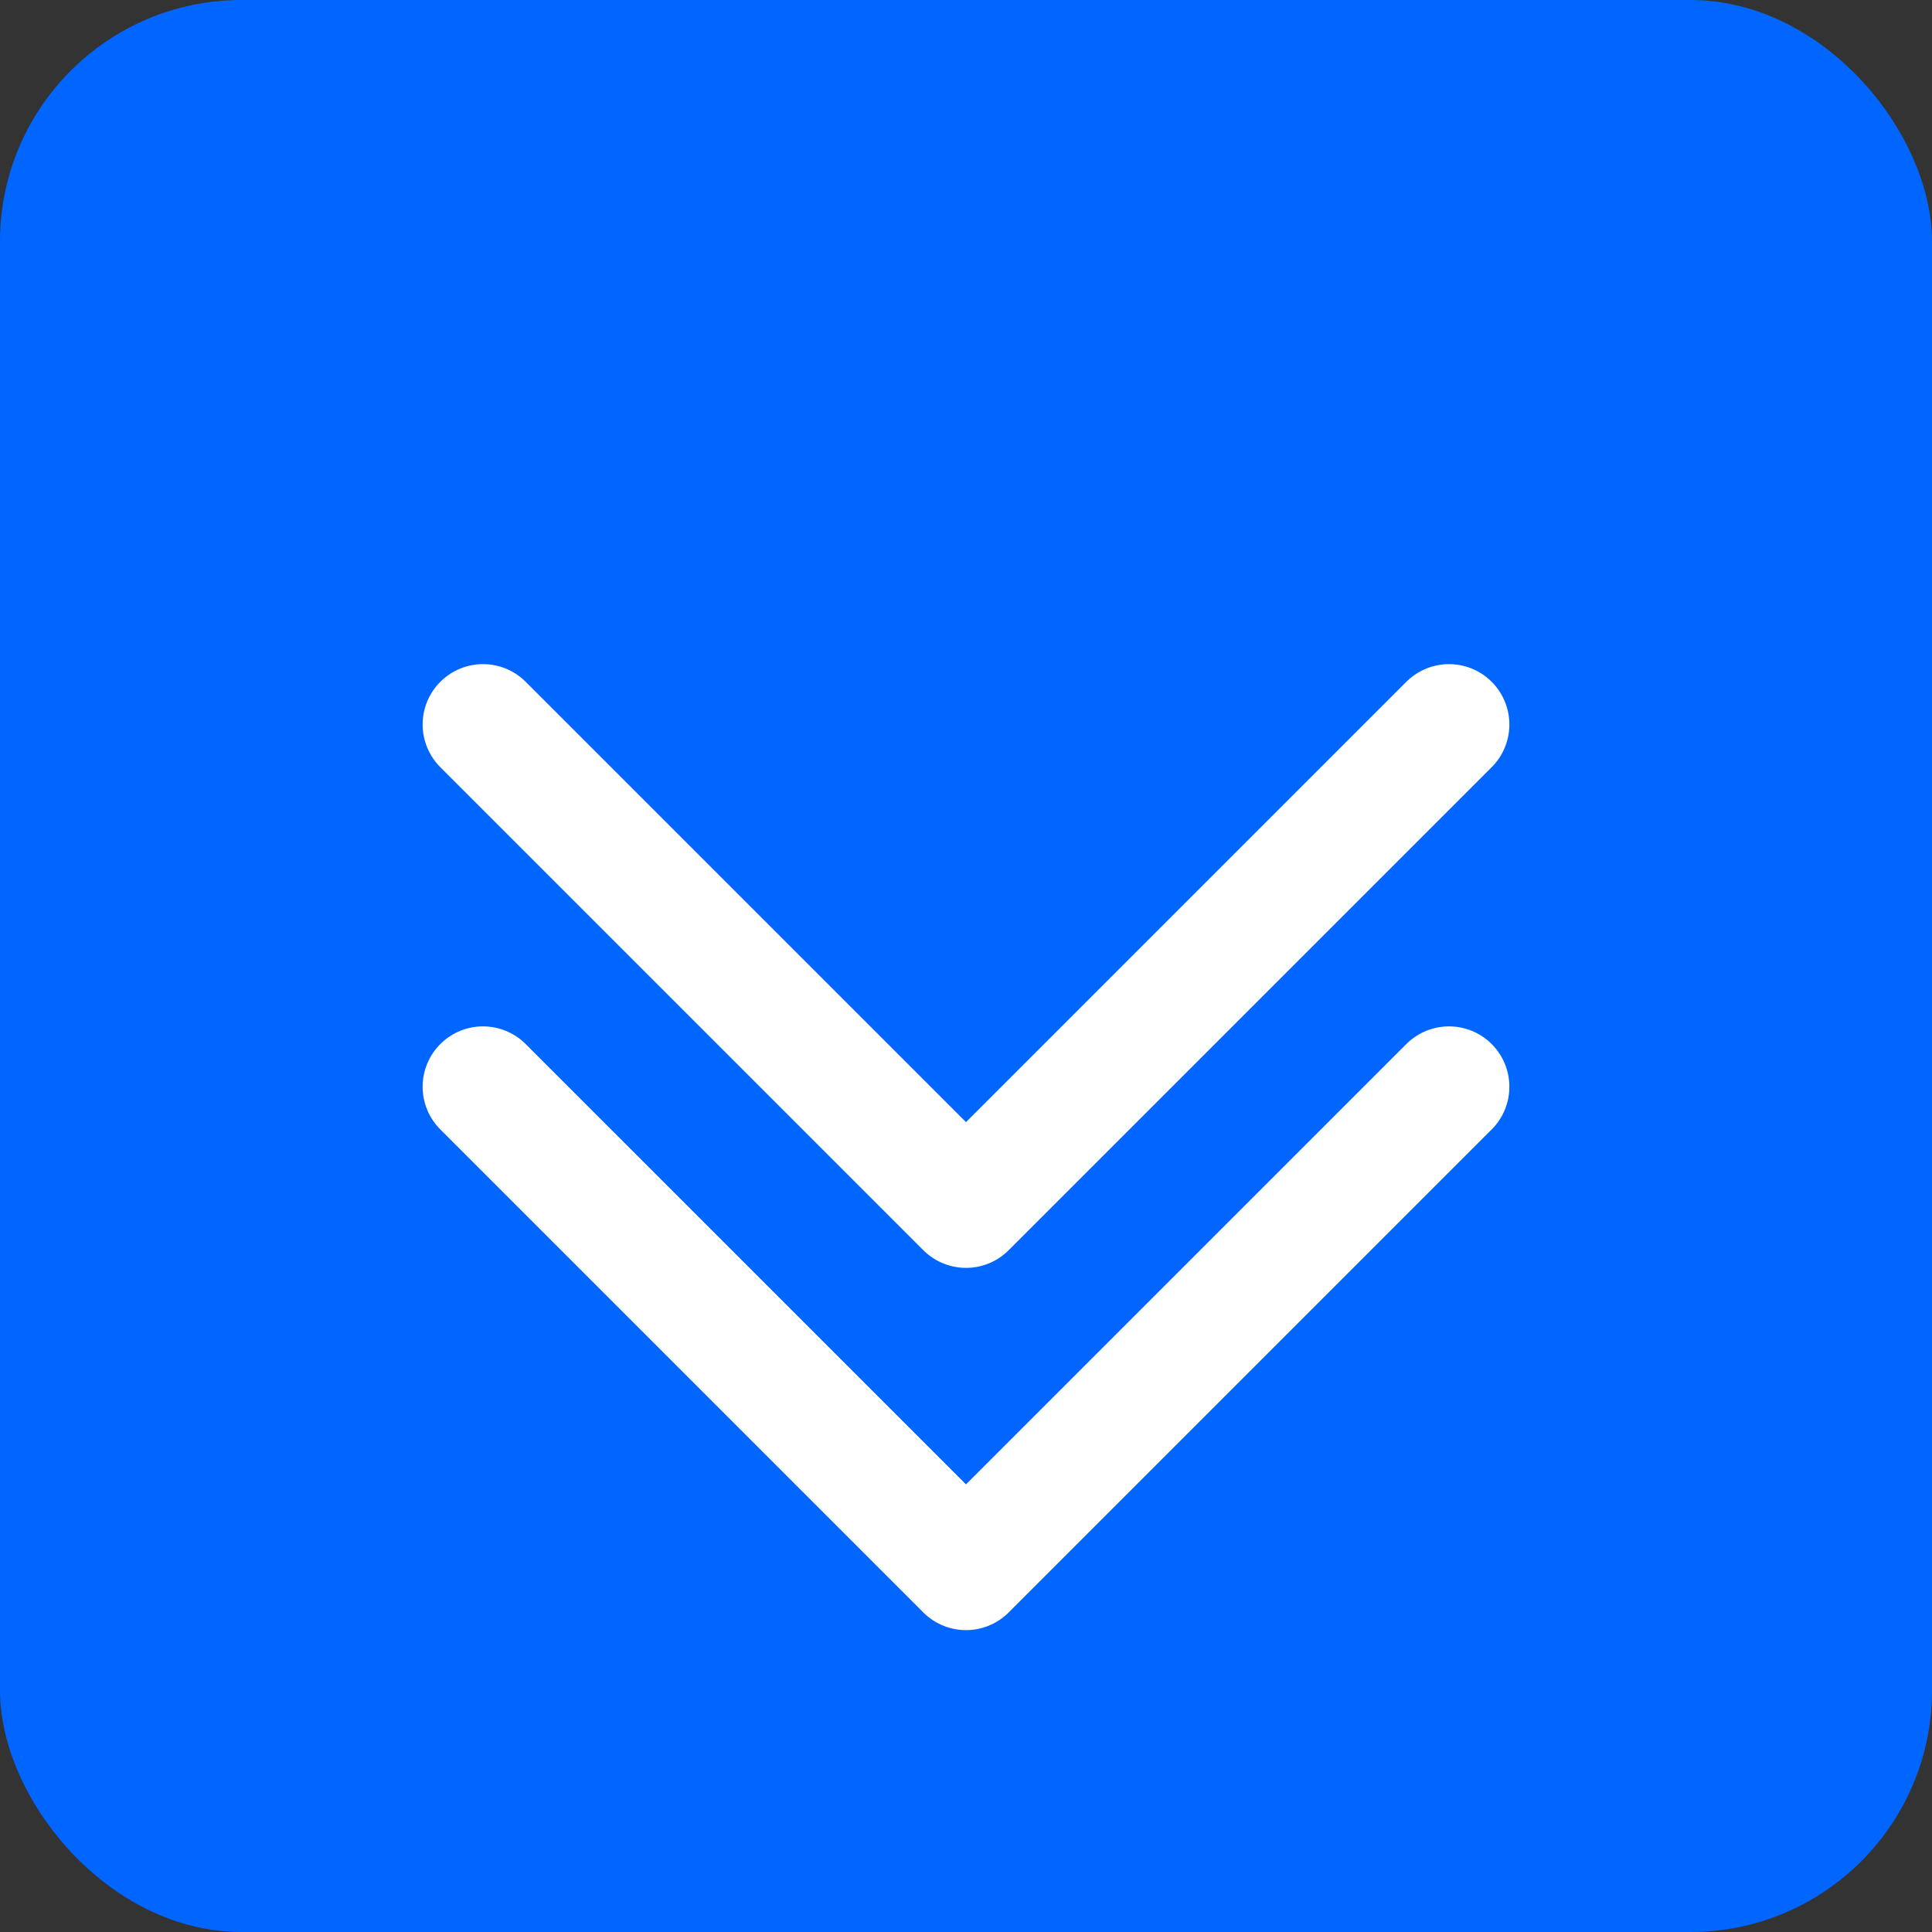 
<svg width="32" height="32" viewBox="0 0 32 32" fill="none" xmlns="http://www.w3.org/2000/svg">
  <rect x="0" y="0" width="32" height="32" fill="#333333" stroke="none"/>
  <rect width="32" height="32" rx="4" fill="#0066FF"/>
  <path d="M8 12L16 20L24 12" stroke="white" stroke-width="2" stroke-linecap="round" stroke-linejoin="round"/>
  <path d="M8 18L16 26L24 18" stroke="white" stroke-width="2" stroke-linecap="round" stroke-linejoin="round"/>
</svg>
